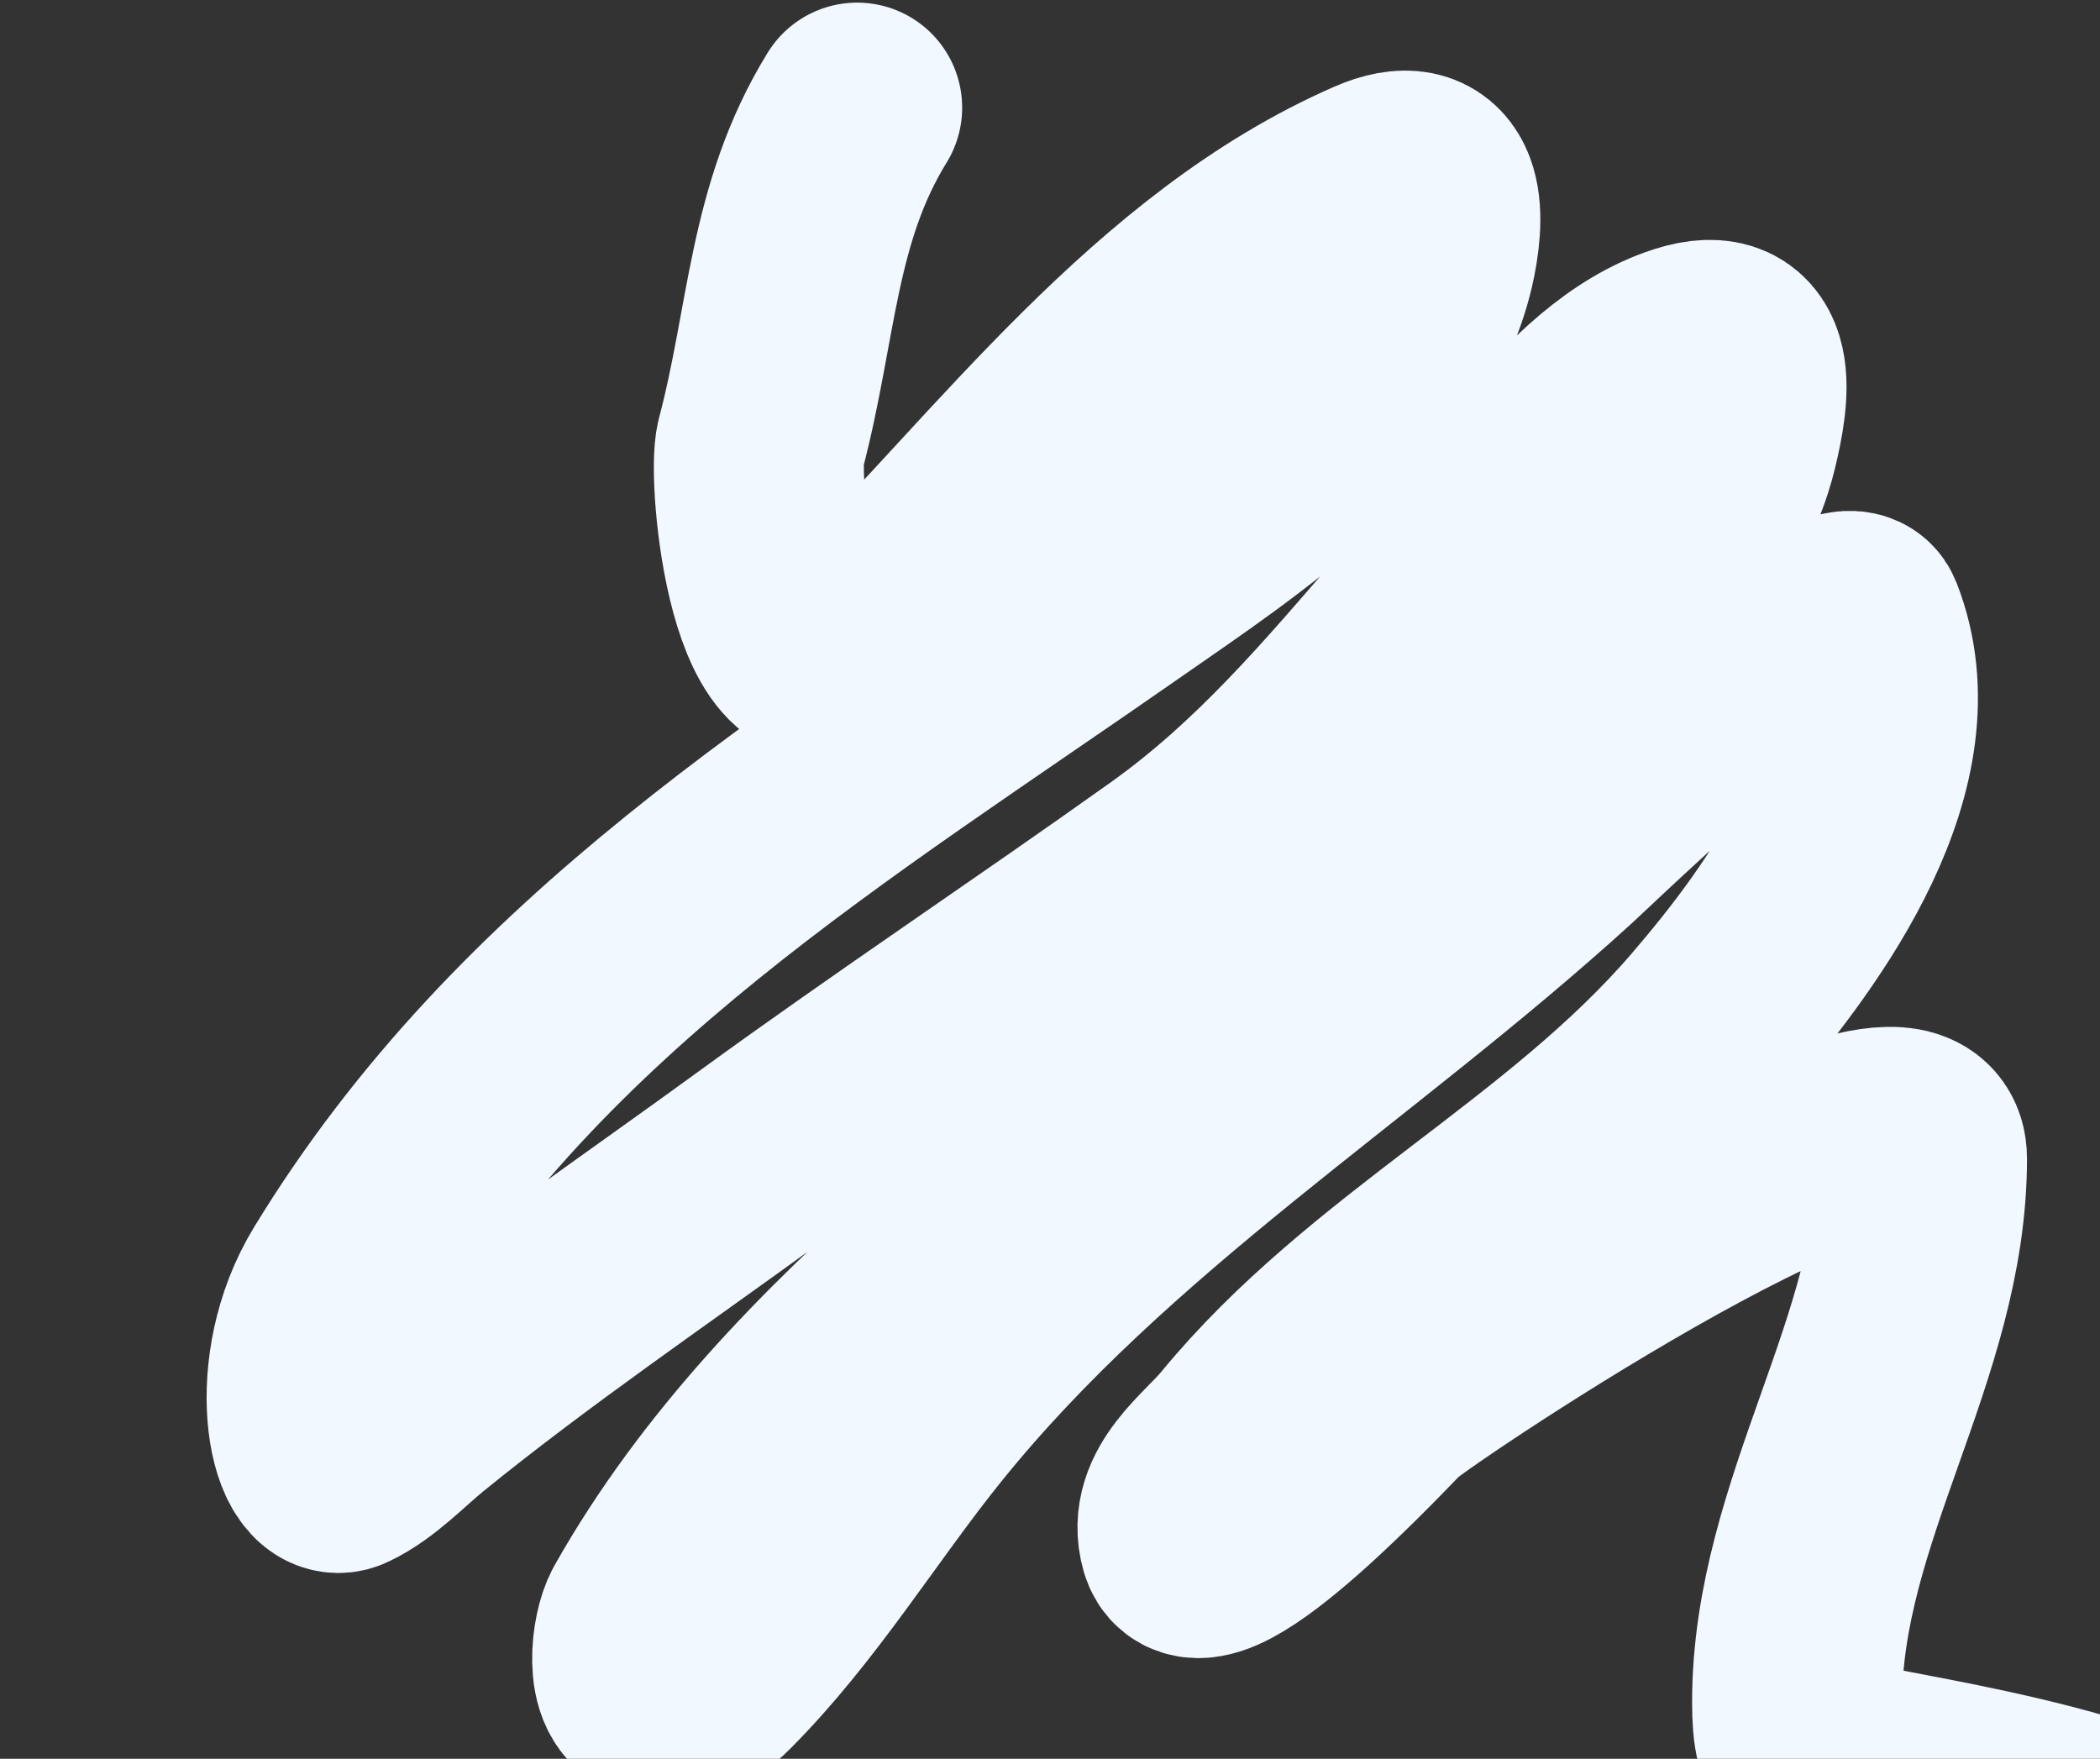 <?xml version="1.0" encoding="UTF-8"?> <svg xmlns="http://www.w3.org/2000/svg" width="400" height="335" viewBox="0 0 400 335" fill="none"><rect x="0" y="0" width="400" height="335" fill="#333333" stroke="none"/> <g clip-path="url(#clip0_184_1651)"> <path d="M163.269 20.5C150.825 40.657 150.975 61.665 144.886 84.633C143.183 91.057 147.562 137.393 163.269 121.708C193.516 91.506 221.823 52.462 262.158 34.84C273.726 29.787 274.489 39.392 272.613 48.759C266.962 76.966 235.113 97.472 213.615 112.47C157.176 151.843 101.494 185.054 65.463 244.163C55.252 260.913 59.68 282.101 65.463 279.365C70.572 276.948 75.069 272.086 79.401 268.567C100.408 251.501 123.019 236.139 144.886 220.215C170.676 201.432 197.258 183.786 223.228 165.262C241.911 151.937 255.819 135.334 270.69 118.109C284.38 102.25 299.943 73.325 321.156 66.516C334.331 62.287 332.356 75.2 330.047 84.633C326.059 100.922 313.445 113.905 303.251 126.628C287.686 146.056 270.726 163.185 252.425 180.02C208.68 220.262 152.77 255.225 123.017 308.042C121.219 311.234 119.726 321.952 125.06 322.919C129.743 323.77 132.911 322.4 136.234 319.08C151.006 304.329 162.006 285.97 175.045 269.768C209.561 226.876 256.951 197.895 297.365 161.063C301.598 157.204 350.731 109.756 354.078 118.349C364.545 145.228 341.992 176.006 325.961 194.658C299.529 225.411 262.104 243.006 236.565 274.087C232.031 279.605 223.253 285.451 225.631 293.764C228.791 304.805 262.822 267.862 264.441 266.407C270.122 261.308 366.094 197.35 366.094 220.694C366.094 256.915 342.303 287.735 342.303 324.24C342.303 336.308 345.042 334.947 356.121 337.318C369.093 340.093 426.653 348.745 426.653 366.234" stroke="#F1F8FF" stroke-width="40" stroke-linecap="round"></path> </g> <defs> <clipPath id="clip0_184_1651"> <rect width="400" height="335" fill="white"></rect> </clipPath> </defs> </svg> 